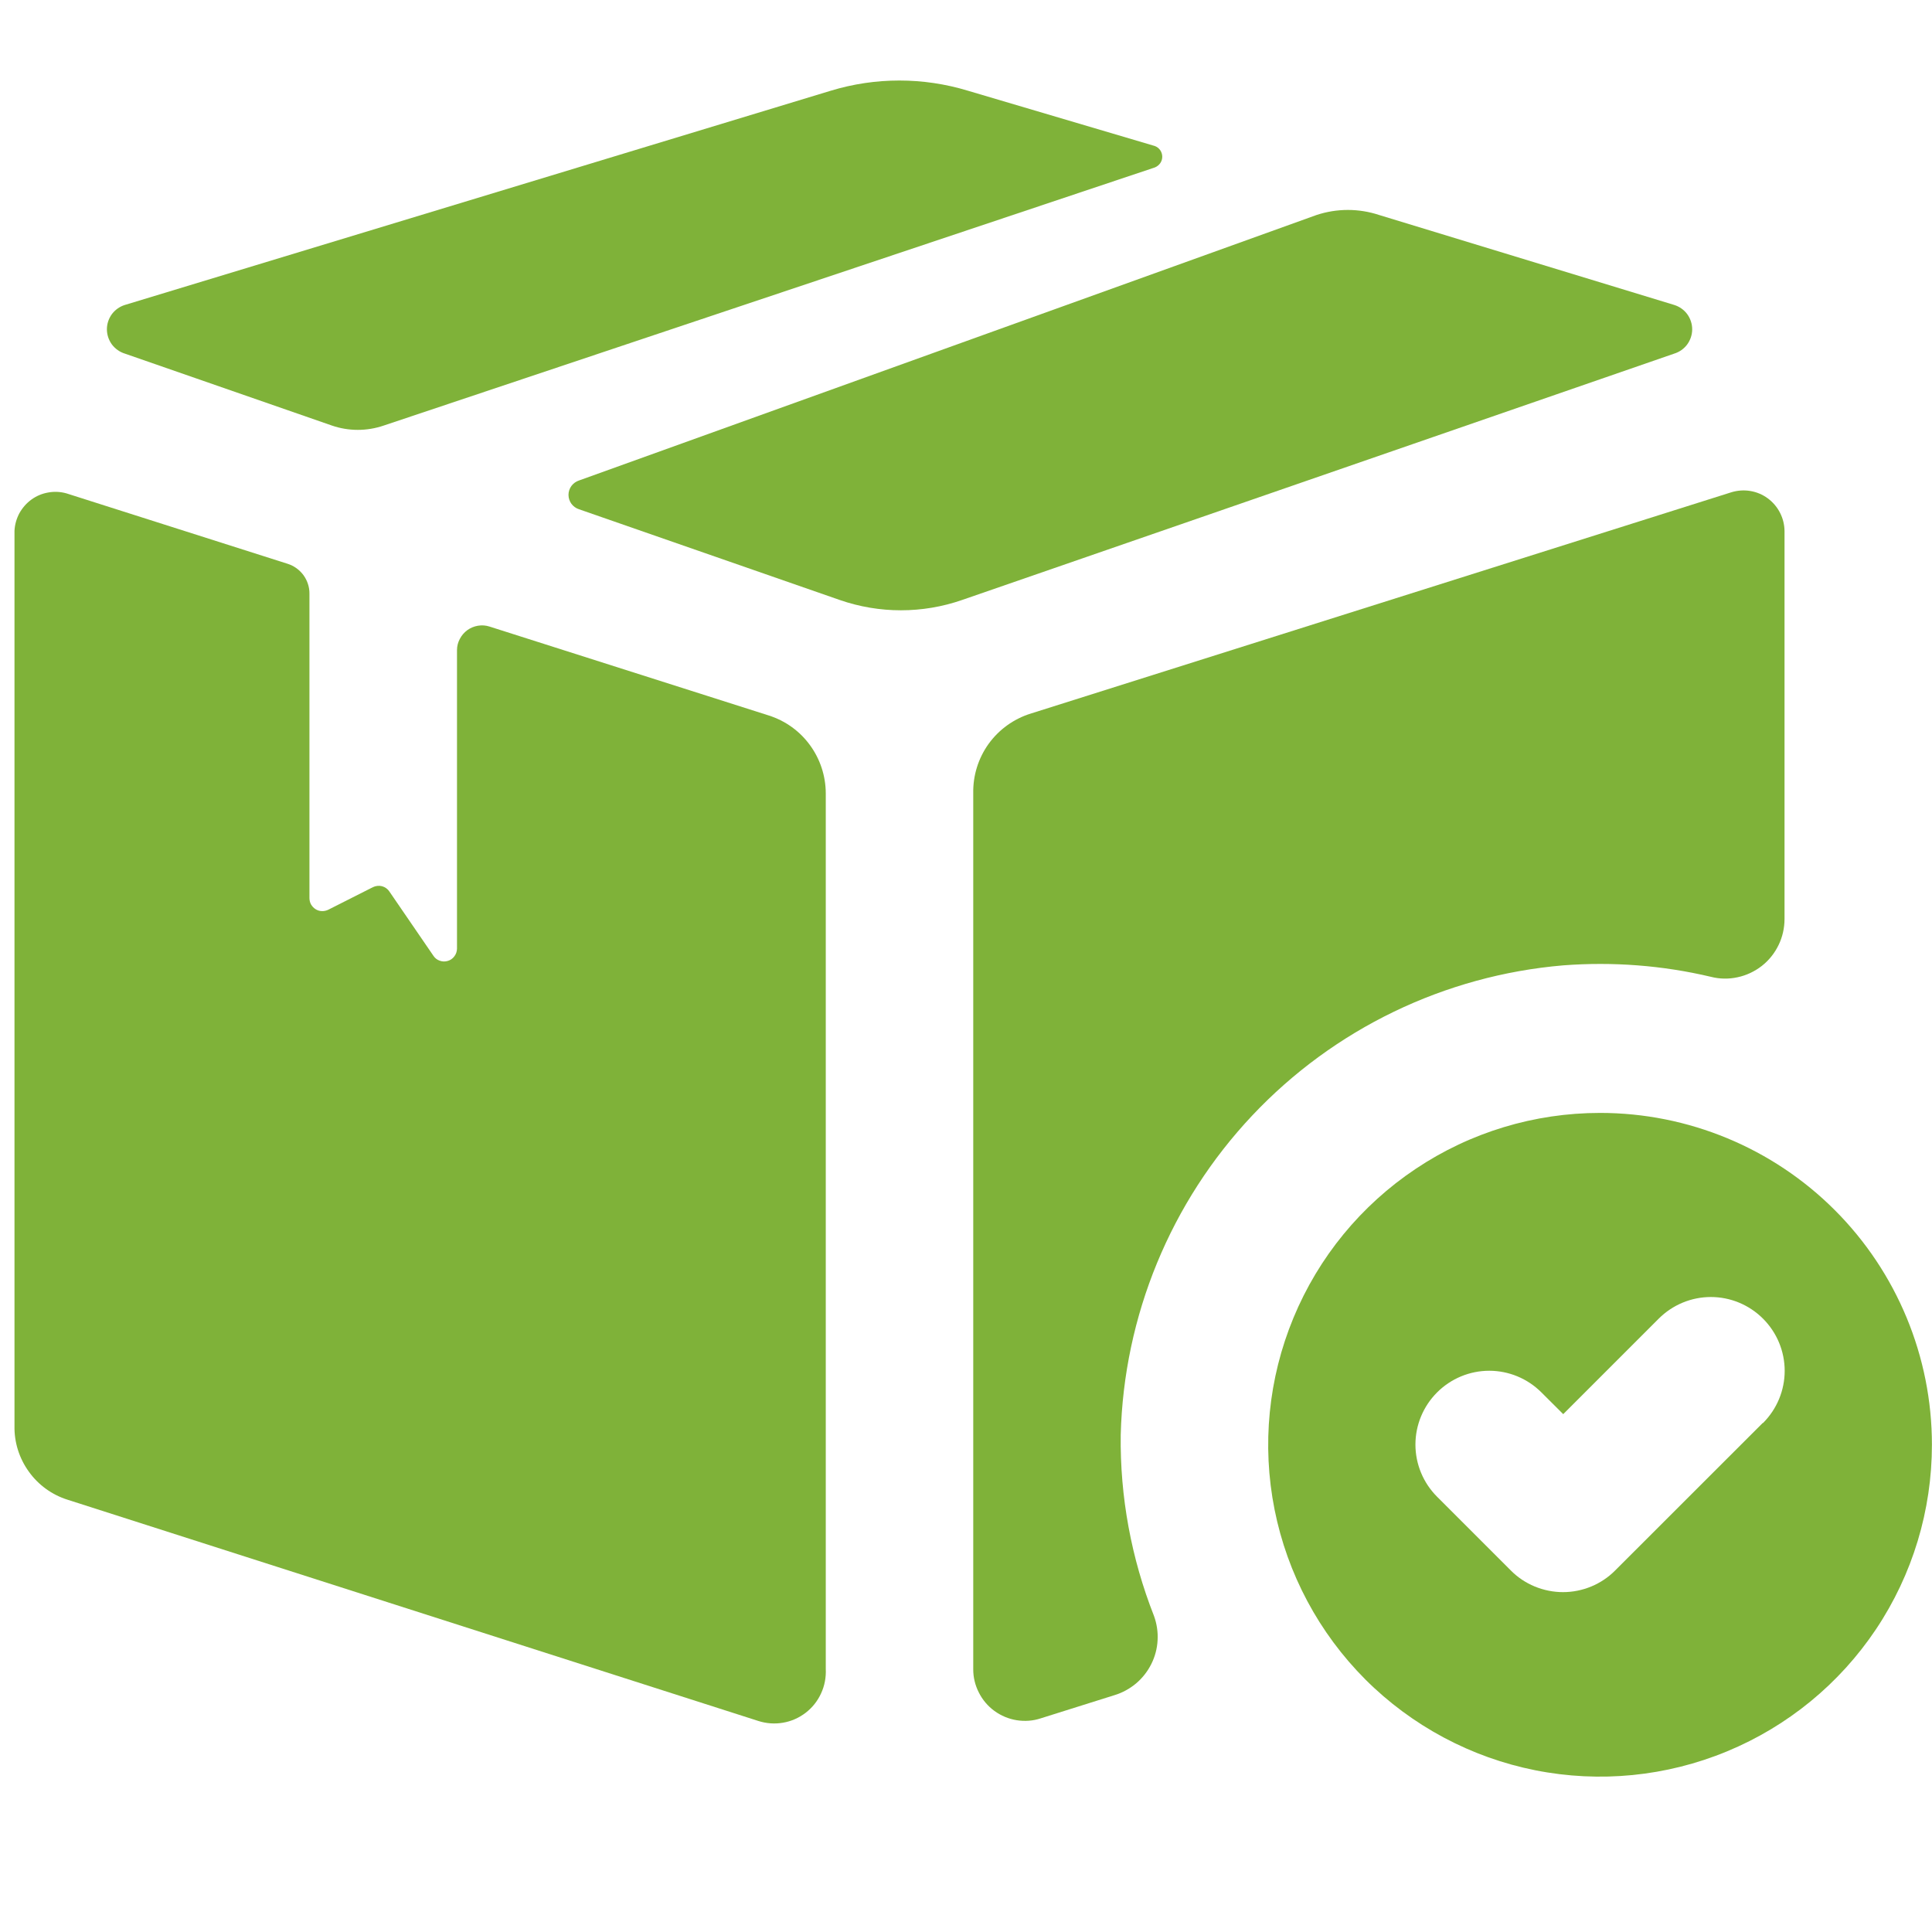 <svg width="24" height="24" viewBox="0 0 24 24" fill="none" xmlns="http://www.w3.org/2000/svg">
<g clip-path="url(#clip0_8930_3465)">
<path d="M19.419 11.992C20.034 11.945 20.652 11.992 21.252 12.134C21.361 12.162 21.474 12.164 21.584 12.14C21.694 12.117 21.797 12.068 21.886 11.999C21.974 11.93 22.045 11.841 22.094 11.74C22.143 11.639 22.168 11.528 22.168 11.415V6.596C22.167 6.517 22.148 6.439 22.111 6.368C22.075 6.298 22.023 6.237 21.959 6.19C21.895 6.143 21.821 6.112 21.742 6.099C21.664 6.086 21.584 6.092 21.508 6.115L12.805 8.864C12.595 8.929 12.411 9.061 12.282 9.239C12.153 9.418 12.086 9.633 12.09 9.853V20.733C12.089 20.834 12.113 20.934 12.159 21.024C12.204 21.115 12.271 21.194 12.352 21.253C12.434 21.313 12.529 21.353 12.629 21.369C12.729 21.385 12.832 21.378 12.928 21.346L13.844 21.058C13.943 21.028 14.034 20.978 14.113 20.912C14.192 20.845 14.256 20.763 14.302 20.671C14.348 20.579 14.375 20.478 14.38 20.375C14.386 20.273 14.37 20.169 14.335 20.073C14.053 19.357 13.912 18.593 13.922 17.824C13.96 16.346 14.542 14.933 15.556 13.857C16.57 12.781 17.946 12.117 19.419 11.992Z" fill="#7FB239"/>
<path d="M9.547 8.887L6.08 7.783C6.034 7.768 5.985 7.765 5.937 7.773C5.889 7.781 5.844 7.8 5.805 7.828C5.766 7.857 5.734 7.894 5.712 7.937C5.689 7.98 5.677 8.027 5.677 8.076V11.786C5.676 11.82 5.665 11.853 5.644 11.88C5.623 11.908 5.595 11.928 5.562 11.937C5.529 11.947 5.494 11.946 5.462 11.934C5.43 11.923 5.403 11.902 5.384 11.873L4.838 11.076C4.817 11.043 4.784 11.02 4.746 11.009C4.708 10.999 4.667 11.004 4.632 11.021L4.078 11.301C4.053 11.313 4.026 11.319 3.998 11.318C3.97 11.317 3.943 11.309 3.92 11.294C3.896 11.279 3.877 11.258 3.863 11.234C3.85 11.209 3.844 11.182 3.844 11.154V7.375C3.845 7.292 3.818 7.212 3.77 7.145C3.721 7.079 3.653 7.029 3.574 7.004L0.826 6.129C0.752 6.108 0.674 6.104 0.599 6.118C0.523 6.131 0.452 6.161 0.39 6.206C0.328 6.251 0.277 6.31 0.24 6.377C0.204 6.445 0.183 6.52 0.18 6.596V17.714C0.176 17.917 0.239 18.116 0.358 18.281C0.476 18.446 0.645 18.569 0.839 18.63L9.419 21.378C9.518 21.41 9.624 21.418 9.727 21.4C9.829 21.383 9.926 21.34 10.009 21.276C10.091 21.213 10.157 21.13 10.2 21.035C10.244 20.94 10.263 20.837 10.258 20.732V9.853C10.257 9.638 10.188 9.428 10.06 9.254C9.933 9.08 9.753 8.952 9.547 8.887Z" fill="#7FB239"/>
<path d="M1.552 4.393L4.122 5.286C4.331 5.358 4.558 5.358 4.768 5.286L14.346 2.08C14.373 2.069 14.396 2.051 14.413 2.027C14.429 2.004 14.438 1.976 14.438 1.947C14.438 1.918 14.429 1.89 14.413 1.866C14.396 1.842 14.373 1.824 14.346 1.814L12.024 1.127C11.468 0.958 10.875 0.958 10.32 1.127L1.552 3.788C1.487 3.808 1.431 3.848 1.39 3.902C1.35 3.957 1.328 4.023 1.328 4.09C1.328 4.158 1.35 4.224 1.39 4.279C1.431 4.333 1.487 4.373 1.552 4.393Z" fill="#7FB239"/>
<path d="M20.797 3.788L17.133 2.671C16.88 2.587 16.607 2.587 16.354 2.671L7.192 5.969C7.155 5.981 7.122 6.005 7.098 6.037C7.075 6.069 7.062 6.108 7.062 6.147C7.062 6.187 7.075 6.226 7.098 6.258C7.122 6.29 7.155 6.314 7.192 6.326L10.431 7.453C10.924 7.624 11.459 7.624 11.952 7.453L20.797 4.393C20.862 4.373 20.919 4.333 20.959 4.279C20.999 4.224 21.021 4.158 21.021 4.091C21.021 4.023 20.999 3.957 20.959 3.902C20.919 3.848 20.862 3.808 20.797 3.788Z" fill="#7FB239"/>
<path d="M19.877 13.825C19.061 13.825 18.264 14.066 17.586 14.52C16.908 14.973 16.38 15.616 16.068 16.37C15.756 17.123 15.674 17.952 15.833 18.752C15.992 19.551 16.385 20.286 16.961 20.863C17.538 21.439 18.273 21.832 19.072 21.991C19.872 22.15 20.701 22.068 21.454 21.756C22.208 21.444 22.852 20.916 23.305 20.238C23.758 19.56 23.999 18.763 23.999 17.947C23.999 16.854 23.565 15.805 22.792 15.032C22.019 14.259 20.97 13.825 19.877 13.825ZM21.897 17.677L20.064 19.509C19.979 19.595 19.878 19.662 19.767 19.708C19.656 19.754 19.537 19.778 19.416 19.778C19.296 19.778 19.177 19.754 19.065 19.708C18.954 19.662 18.853 19.595 18.768 19.509L17.852 18.593C17.68 18.421 17.583 18.188 17.583 17.945C17.583 17.702 17.68 17.469 17.852 17.297C18.024 17.125 18.257 17.028 18.5 17.028C18.743 17.028 18.976 17.125 19.148 17.297L19.419 17.567L20.605 16.381C20.777 16.209 21.01 16.112 21.253 16.112C21.496 16.112 21.729 16.209 21.901 16.381C22.073 16.553 22.17 16.786 22.17 17.029C22.17 17.272 22.073 17.505 21.901 17.677H21.897Z" fill="#7FB239"/>
</g>
<defs>
<clipPath id="clip0_8930_3465">
<rect width="24" height="24" fill="white"/>
</clipPath>
</defs>
</svg>
